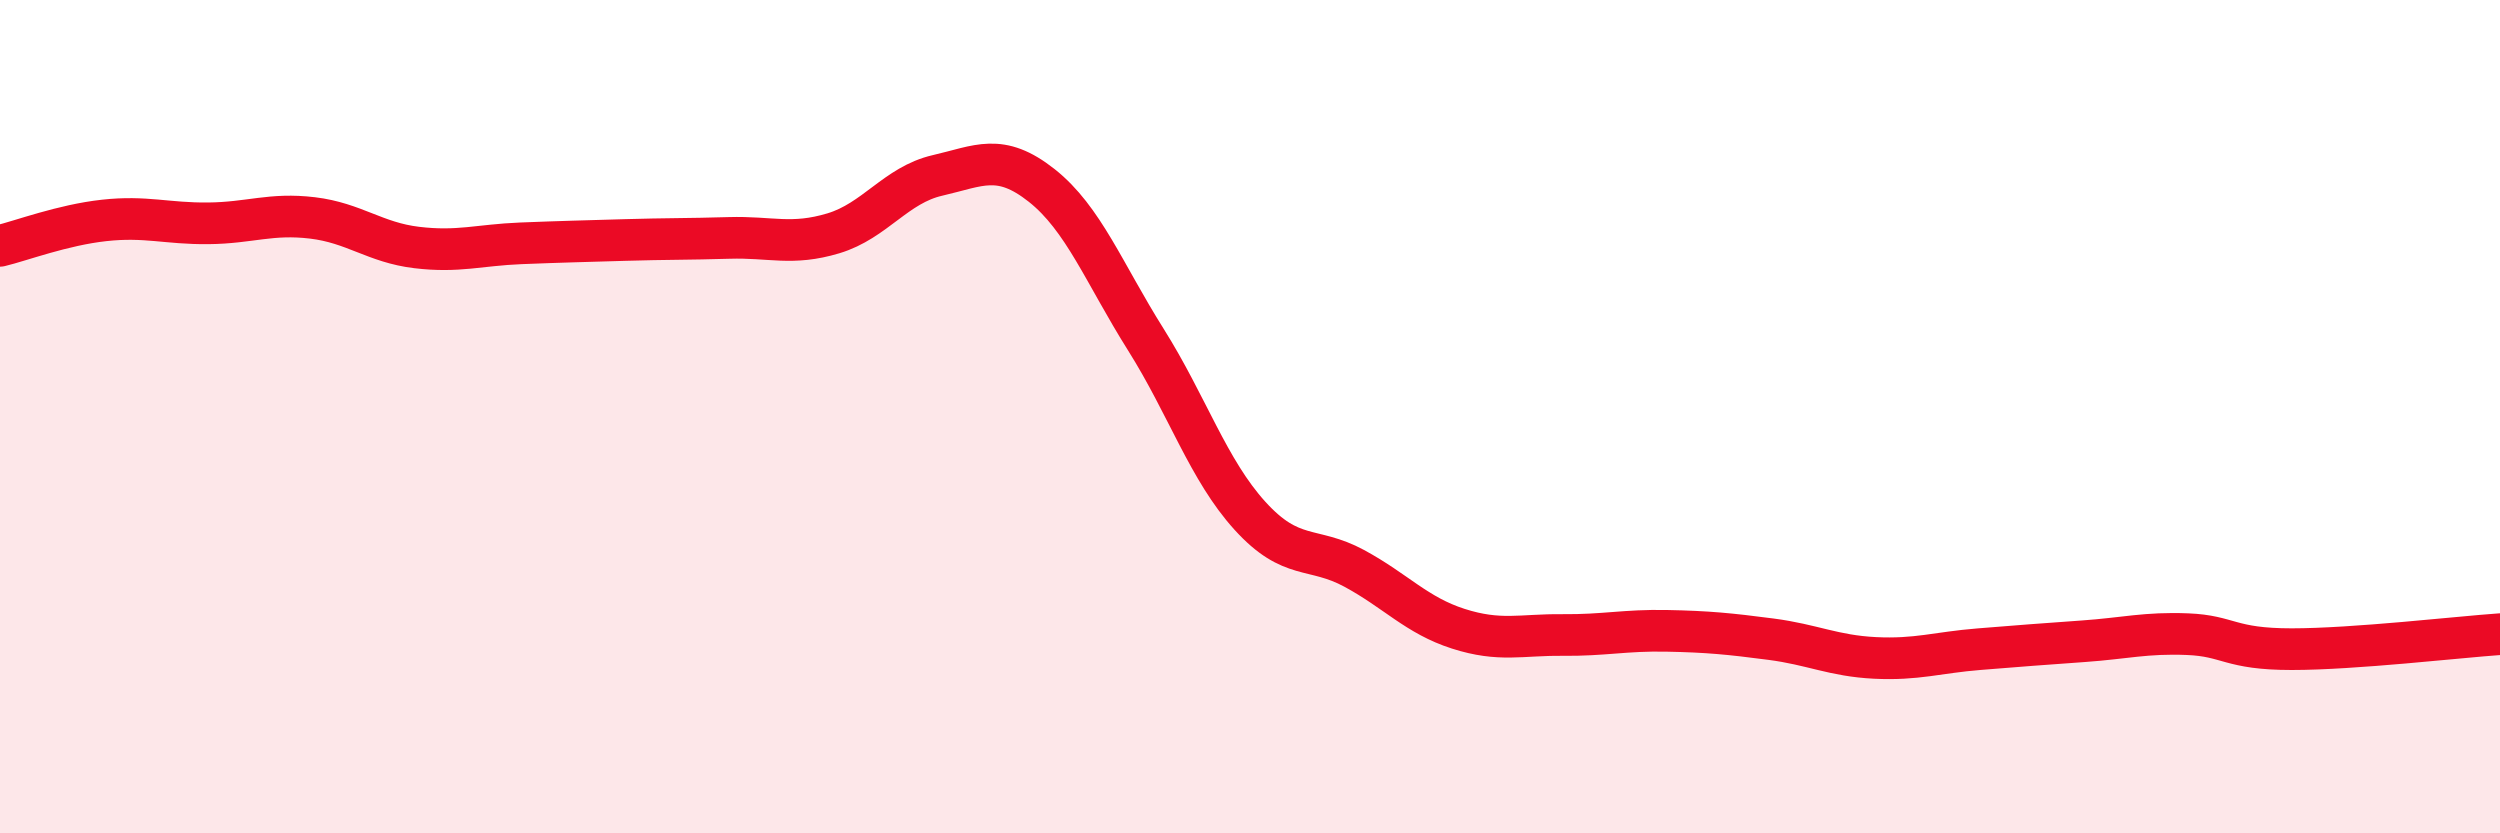 
    <svg width="60" height="20" viewBox="0 0 60 20" xmlns="http://www.w3.org/2000/svg">
      <path
        d="M 0,5.9 C 0.5,5.78 1.5,5.4 2.5,5.29 C 3.5,5.18 4,5.37 5,5.36 C 6,5.35 6.5,5.11 7.5,5.23 C 8.5,5.35 9,5.82 10,5.94 C 11,6.06 11.5,5.88 12.5,5.84 C 13.5,5.8 14,5.79 15,5.76 C 16,5.73 16.5,5.74 17.5,5.71 C 18.5,5.68 19,5.9 20,5.6 C 21,5.3 21.5,4.44 22.5,4.21 C 23.5,3.98 24,3.66 25,4.45 C 26,5.24 26.5,6.56 27.5,8.15 C 28.5,9.74 29,11.28 30,12.38 C 31,13.48 31.5,13.1 32.5,13.64 C 33.5,14.18 34,14.77 35,15.09 C 36,15.41 36.5,15.23 37.5,15.24 C 38.5,15.25 39,15.12 40,15.14 C 41,15.16 41.5,15.21 42.5,15.34 C 43.5,15.47 44,15.74 45,15.79 C 46,15.84 46.5,15.66 47.5,15.58 C 48.5,15.5 49,15.46 50,15.39 C 51,15.32 51.5,15.18 52.5,15.22 C 53.5,15.26 53.5,15.58 55,15.58 C 56.5,15.58 59,15.29 60,15.22L60 20L0 20Z"
        fill="#EB0A25"
        opacity="0.1"
        stroke-linecap="round"
        stroke-linejoin="round"
      />
      <path
        d="M 0,5.9 C 0.5,5.78 1.5,5.4 2.5,5.29 C 3.5,5.18 4,5.37 5,5.36 C 6,5.35 6.5,5.11 7.5,5.23 C 8.5,5.35 9,5.82 10,5.94 C 11,6.06 11.5,5.88 12.5,5.84 C 13.5,5.8 14,5.79 15,5.76 C 16,5.73 16.5,5.74 17.5,5.71 C 18.5,5.68 19,5.9 20,5.6 C 21,5.3 21.5,4.44 22.5,4.21 C 23.5,3.98 24,3.66 25,4.45 C 26,5.24 26.5,6.56 27.5,8.15 C 28.5,9.74 29,11.28 30,12.38 C 31,13.48 31.5,13.1 32.5,13.64 C 33.5,14.18 34,14.77 35,15.09 C 36,15.41 36.5,15.23 37.5,15.24 C 38.5,15.25 39,15.12 40,15.14 C 41,15.16 41.5,15.21 42.5,15.34 C 43.5,15.47 44,15.74 45,15.79 C 46,15.84 46.5,15.66 47.5,15.58 C 48.5,15.5 49,15.46 50,15.39 C 51,15.32 51.5,15.18 52.5,15.22 C 53.5,15.26 53.5,15.58 55,15.58 C 56.5,15.58 59,15.29 60,15.22"
        stroke="#EB0A25"
        stroke-width="1"
        fill="none"
        stroke-linecap="round"
        stroke-linejoin="round"
      />
    </svg>
  
